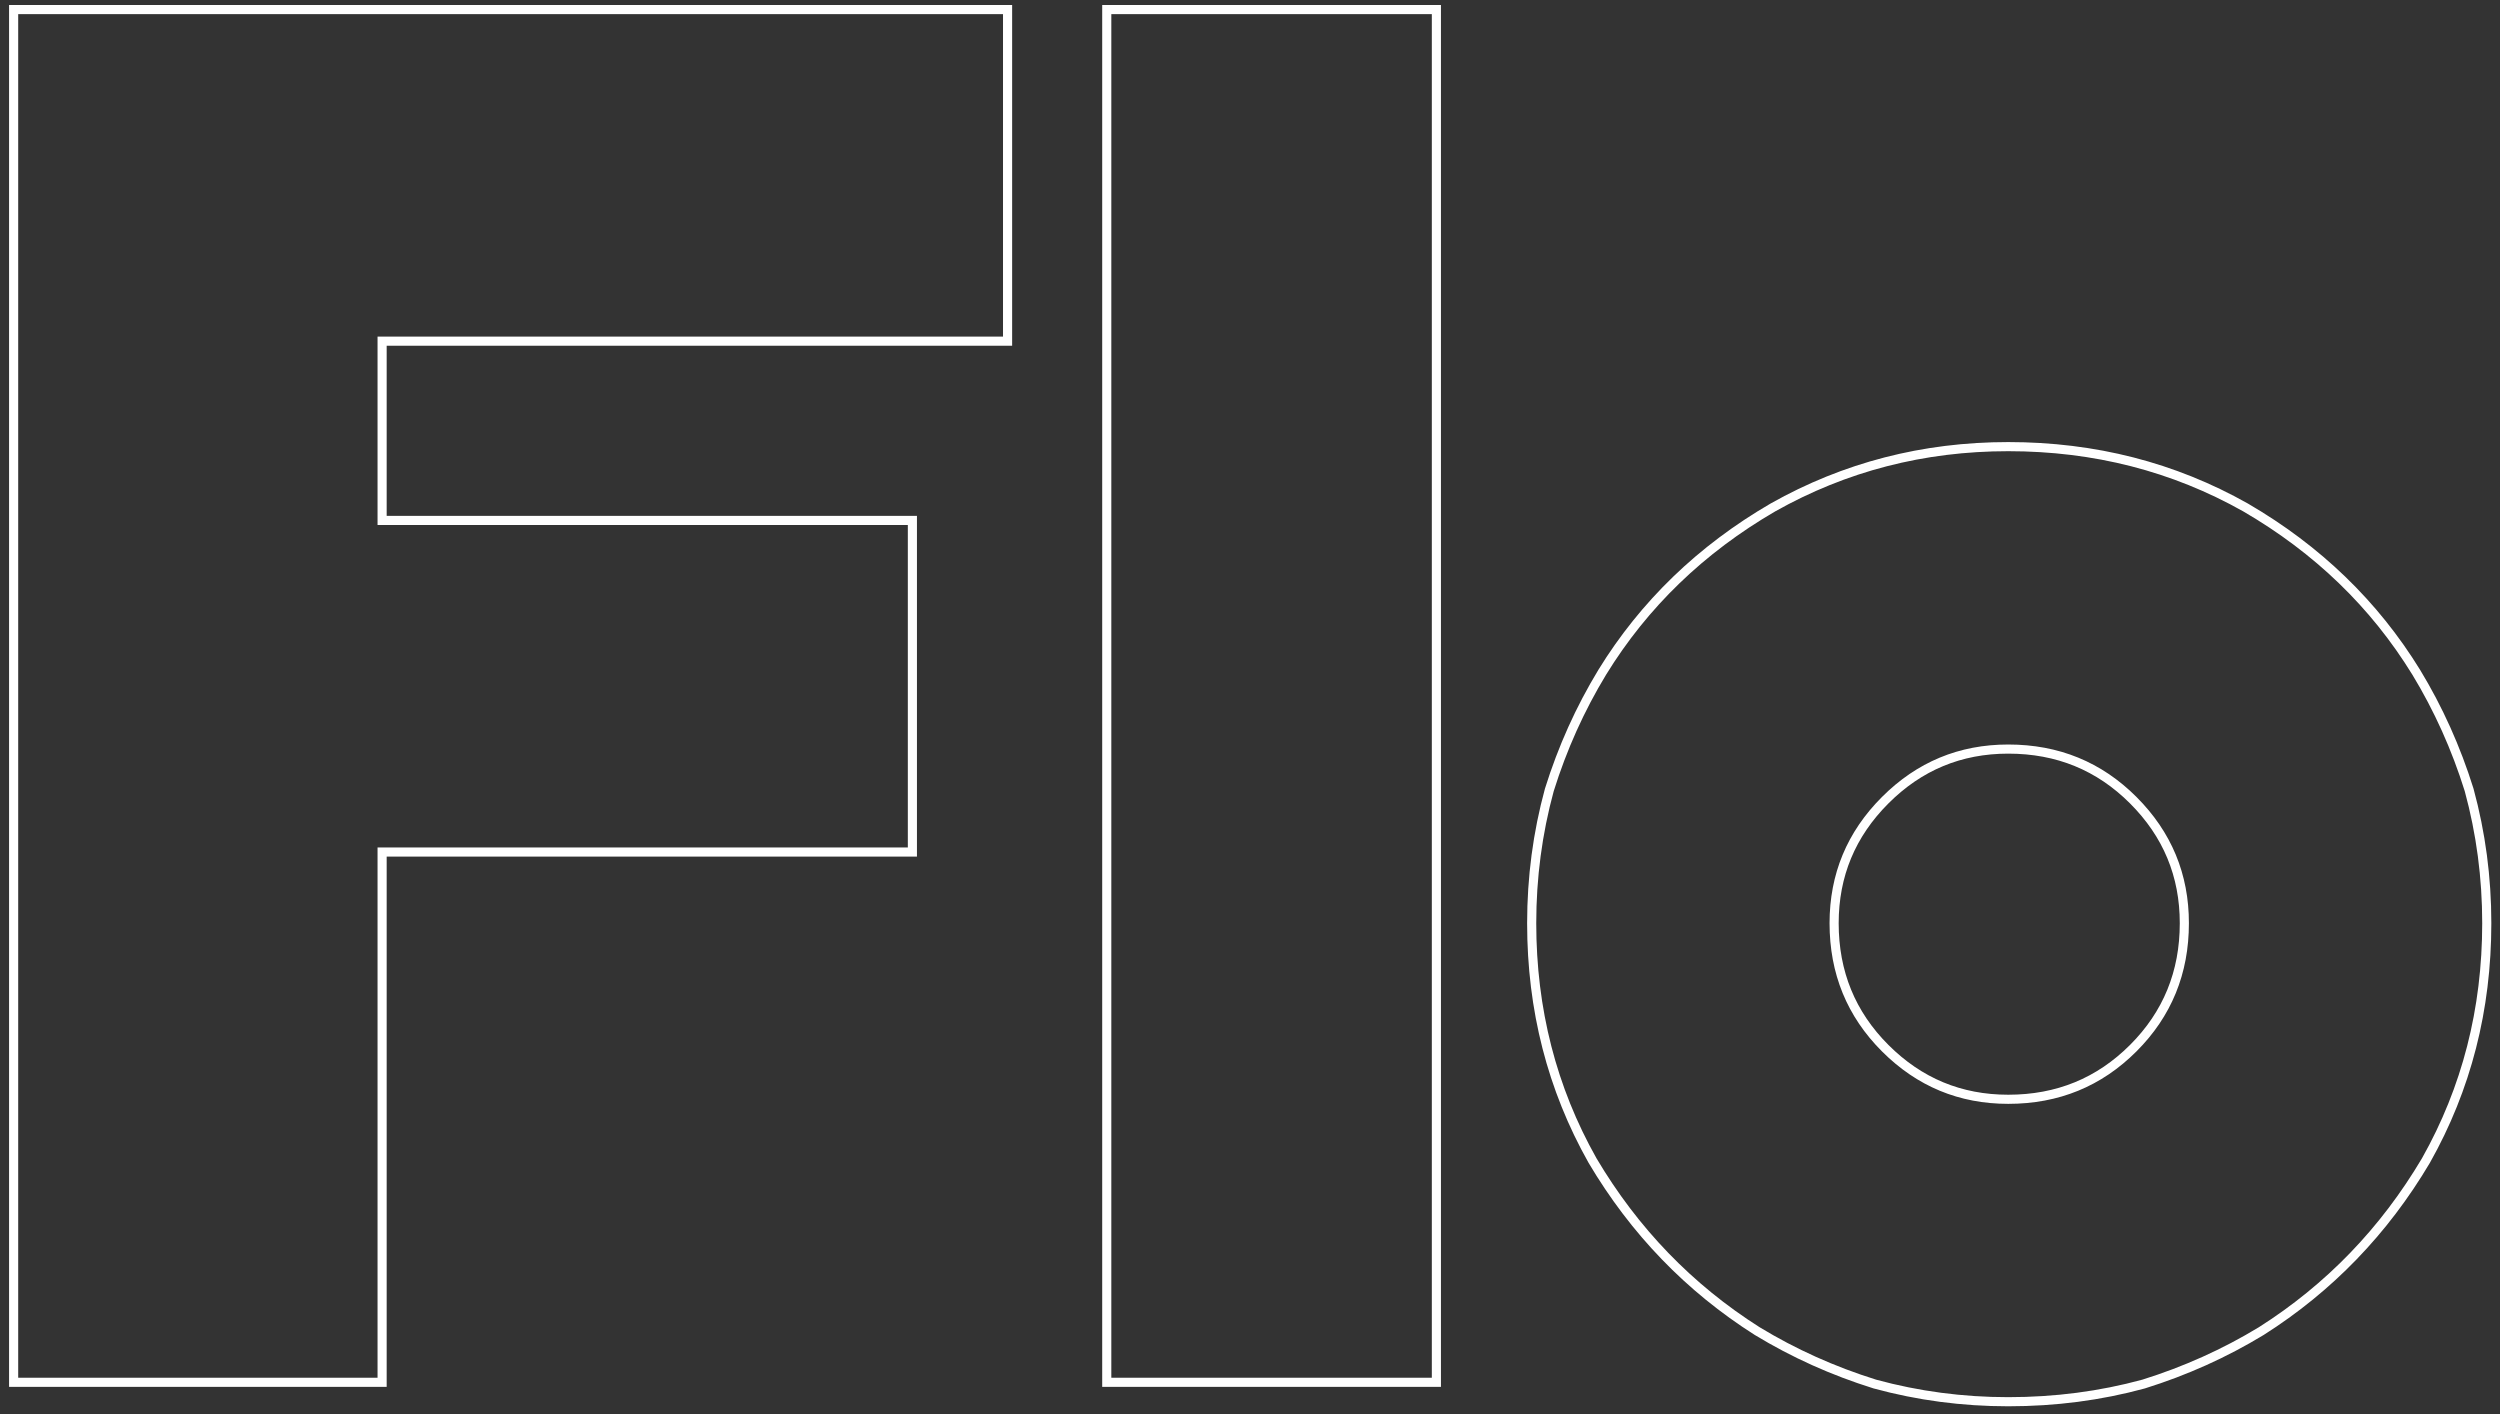 <?xml version="1.0" encoding="UTF-8"?> <svg xmlns="http://www.w3.org/2000/svg" width="274" height="155" viewBox="0 0 274 155" fill="none"><rect x="0" y="0" width="274" height="155" fill="#333333" stroke="none"/> <path d="M1.994 1.051H1.494V1.551L1.494 76.275L1.494 151V151.5H1.994H41.379H41.879V151V117.097V93.381H75.282H99.498H99.998V92.881V72.231V57.541V57.041H99.498H65.596H41.879V45.459V37.391H81.403H109.93H110.43V36.891V16.24V1.551V1.051H109.93L41.379 1.051L6.039 1.051H1.994ZM157.428 1.551V1.051H156.928L148.199 1.051L139.471 1.051L121.801 1.051H121.301V1.551V88.73V151V151.5H121.801H142.292H156.928H157.428V151V63.821V1.551ZM265.881 127.198L265.886 127.189C270.33 119.304 272.55 110.633 272.55 101.184C272.55 96.173 271.906 91.303 270.617 86.576L270.614 86.567L270.612 86.558C269.181 81.978 267.248 77.683 264.814 73.674L264.812 73.671C260.226 66.218 253.991 60.2 246.116 55.619L246.11 55.615C238.226 51.171 229.554 48.951 220.105 48.951C210.797 48.951 202.196 51.172 194.313 55.615L194.307 55.619C186.433 60.2 180.198 66.218 175.611 73.671L175.609 73.674C173.175 77.683 171.243 81.978 169.812 86.558L169.809 86.567L169.806 86.576C168.517 91.303 167.873 96.173 167.873 101.184C167.873 110.633 170.093 119.304 174.537 127.189L174.537 127.189L174.542 127.198C179.123 134.929 185.139 141.16 192.587 145.887L192.596 145.892C196.605 148.327 200.9 150.259 205.479 151.69L205.488 151.693L205.497 151.695C210.224 152.985 215.094 153.629 220.105 153.629C225.257 153.629 230.197 152.985 234.926 151.695L234.935 151.693L234.944 151.69C239.523 150.259 243.818 148.327 247.828 145.892L247.836 145.887C255.284 141.16 261.3 134.929 265.881 127.198ZM206.621 114.881C202.885 111.145 201.019 106.589 201.019 101.184C201.019 95.924 202.882 91.438 206.621 87.699C210.36 83.96 214.845 82.098 220.105 82.098C225.511 82.098 230.066 83.963 233.802 87.699C237.541 91.438 239.404 95.924 239.404 101.184C239.404 106.589 237.538 111.145 233.802 114.881C230.066 118.617 225.511 120.482 220.105 120.482C214.845 120.482 210.36 118.62 206.621 114.881Z" stroke="white"></path> </svg> 